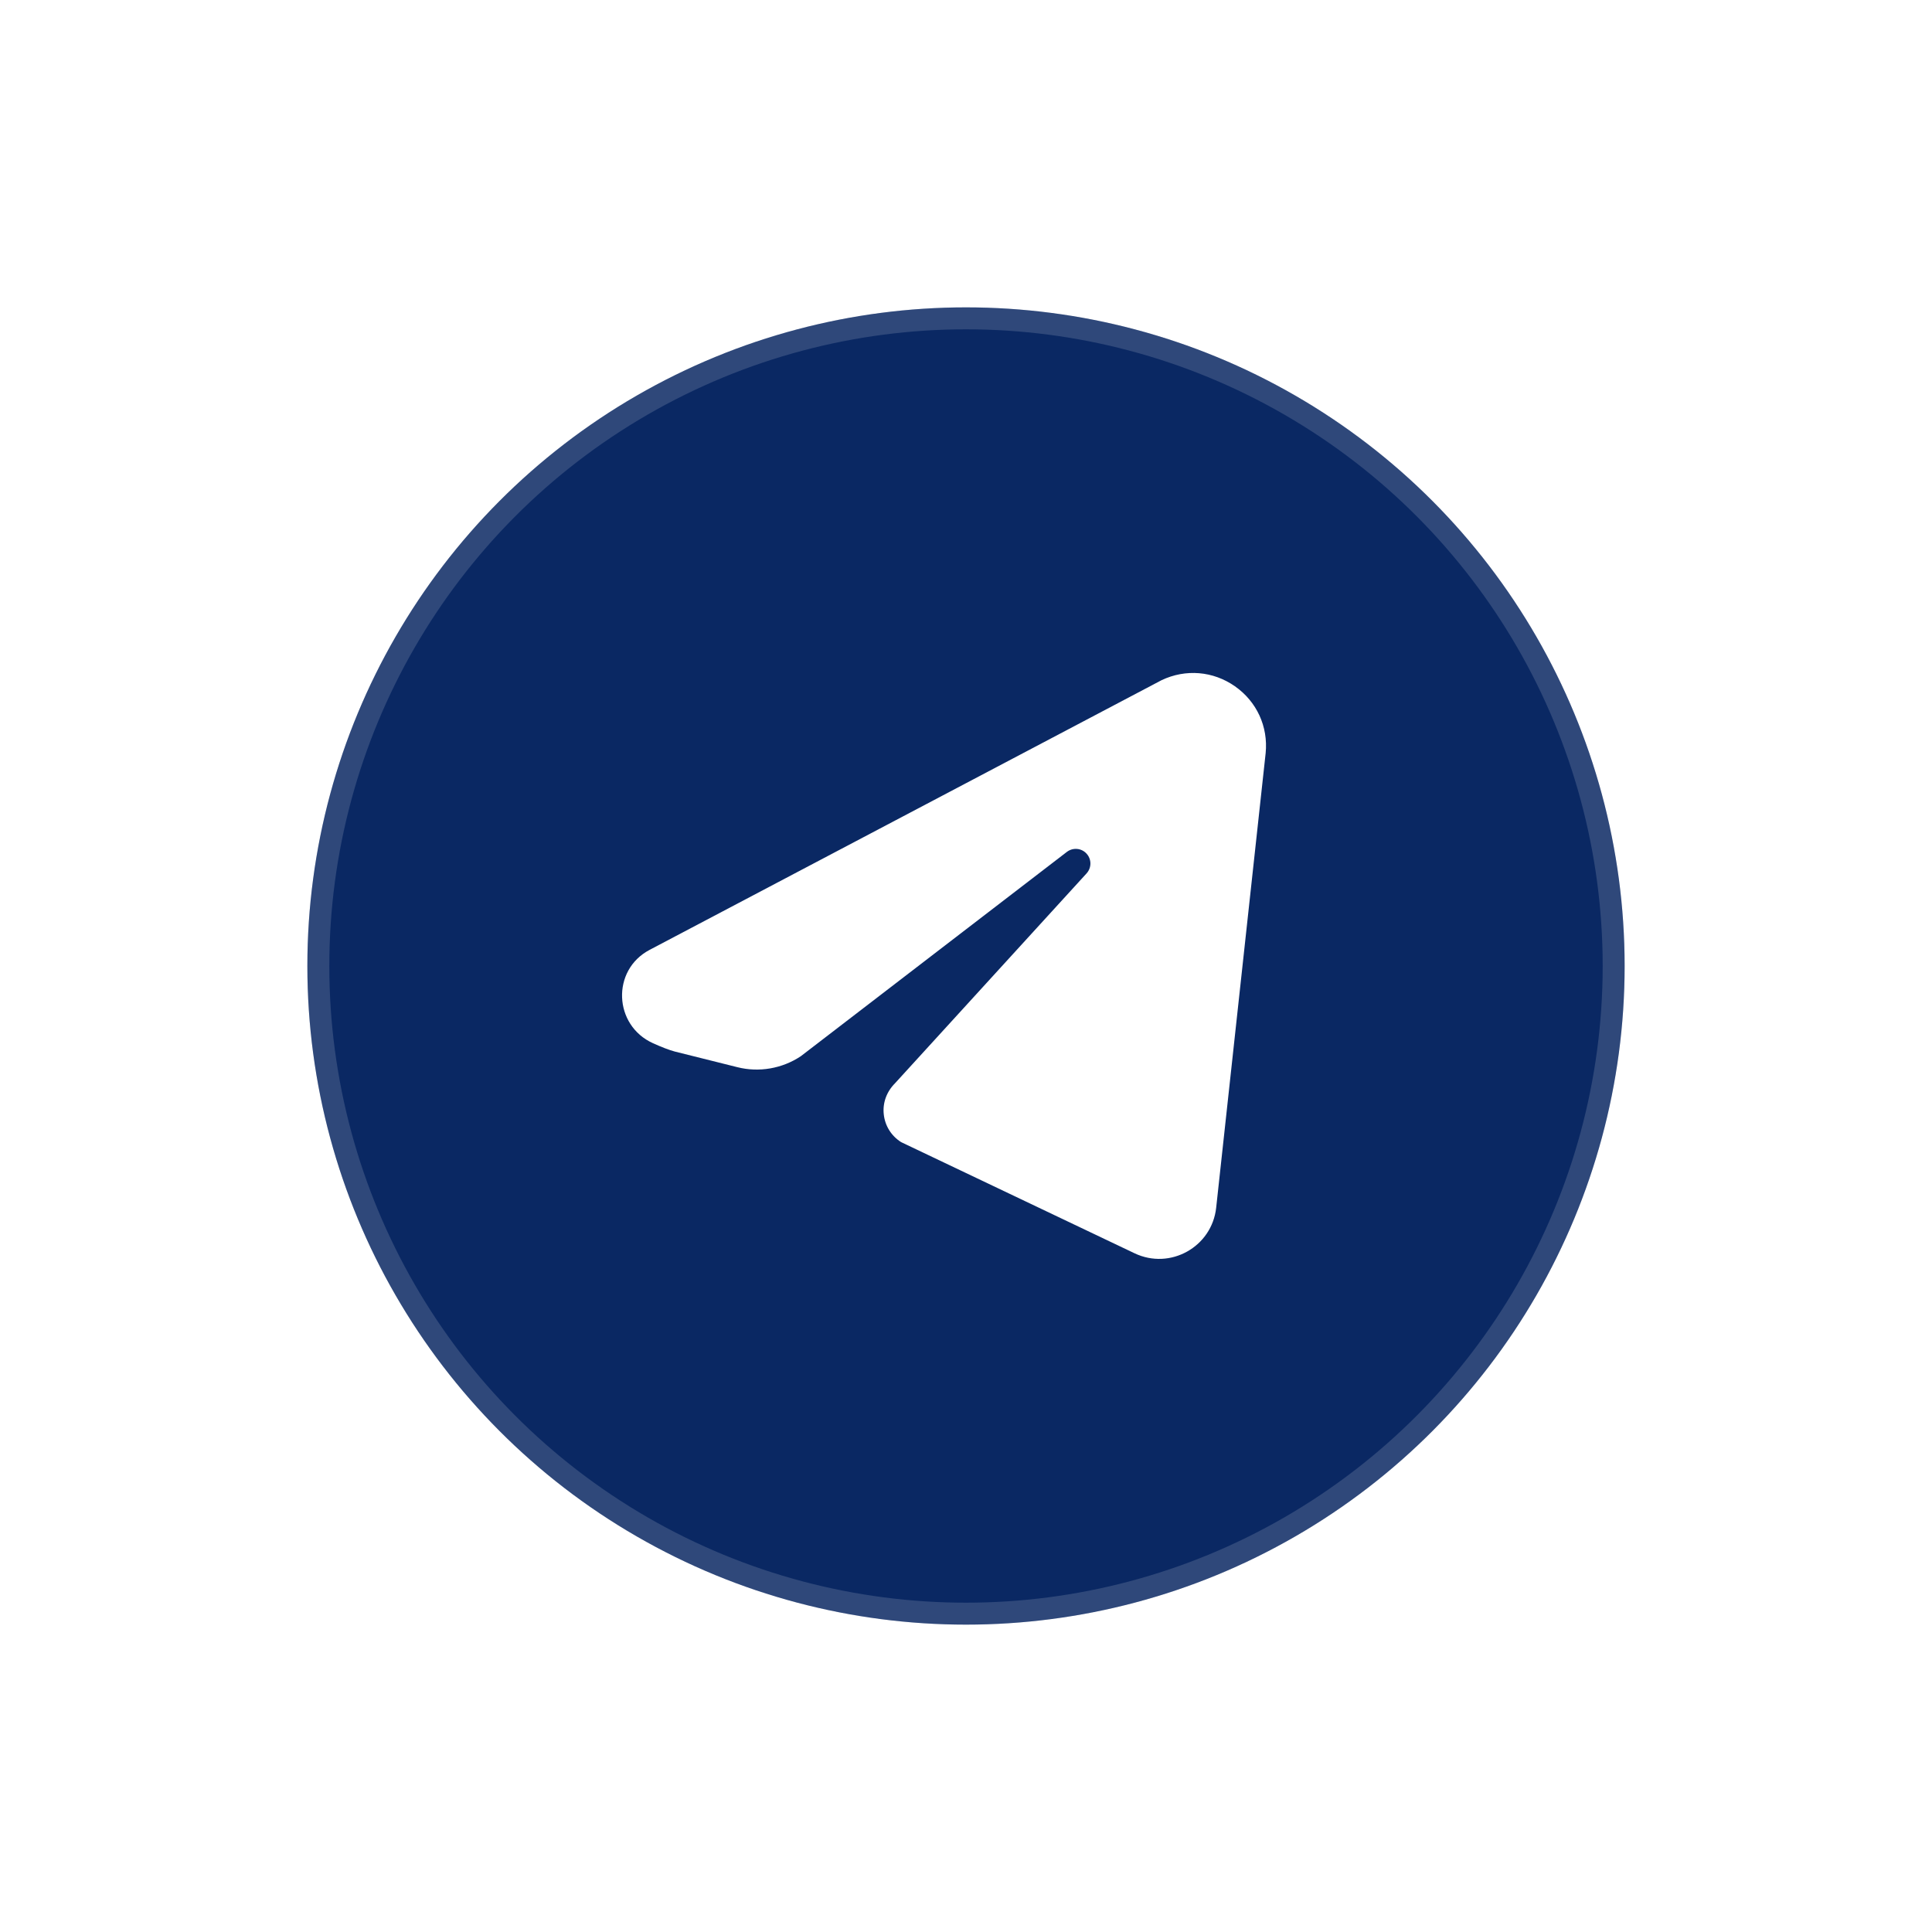 <?xml version="1.0" encoding="UTF-8"?> <svg xmlns="http://www.w3.org/2000/svg" width="88" height="88" viewBox="0 0 88 88" fill="none"><g filter="url(#filter0_d_2060_191)"><circle cx="44" cy="44" r="30" fill="#0A2863"></circle><circle cx="44" cy="44" r="29.5" stroke="white" stroke-opacity="0.15"></circle></g><path d="M56.248 31.258C55.255 30.564 54.004 30.46 52.907 30.982L29.589 43.265C27.84 44.186 27.943 46.706 29.744 47.518C30.129 47.692 30.465 47.822 30.728 47.894L33.587 48.609C34.572 48.857 35.628 48.674 36.476 48.109L48.593 38.804C48.869 38.593 49.259 38.626 49.491 38.882C49.725 39.136 49.725 39.526 49.492 39.782L40.767 49.341C40.377 49.733 40.197 50.242 40.255 50.761C40.312 51.28 40.597 51.737 41.037 52.017L41.084 52.041L51.677 57.085C53.3 57.858 55.2 56.797 55.395 55.01L57.649 34.302C57.767 33.093 57.244 31.956 56.248 31.258Z" fill="white"></path><defs><filter id="filter0_d_2060_191" x="0.8" y="0.8" width="86.4" height="86.4" filterUnits="userSpaceOnUse" color-interpolation-filters="sRGB"><feFlood flood-opacity="0" result="BackgroundImageFix"></feFlood><feColorMatrix in="SourceAlpha" type="matrix" values="0 0 0 0 0 0 0 0 0 0 0 0 0 0 0 0 0 0 127 0" result="hardAlpha"></feColorMatrix><feOffset></feOffset><feGaussianBlur stdDeviation="6.6"></feGaussianBlur><feComposite in2="hardAlpha" operator="out"></feComposite><feColorMatrix type="matrix" values="0 0 0 0 0 0 0 0 0 0 0 0 0 0 0 0 0 0 0.28 0"></feColorMatrix><feBlend mode="normal" in2="BackgroundImageFix" result="effect1_dropShadow_2060_191"></feBlend><feBlend mode="normal" in="SourceGraphic" in2="effect1_dropShadow_2060_191" result="shape"></feBlend></filter></defs></svg> 